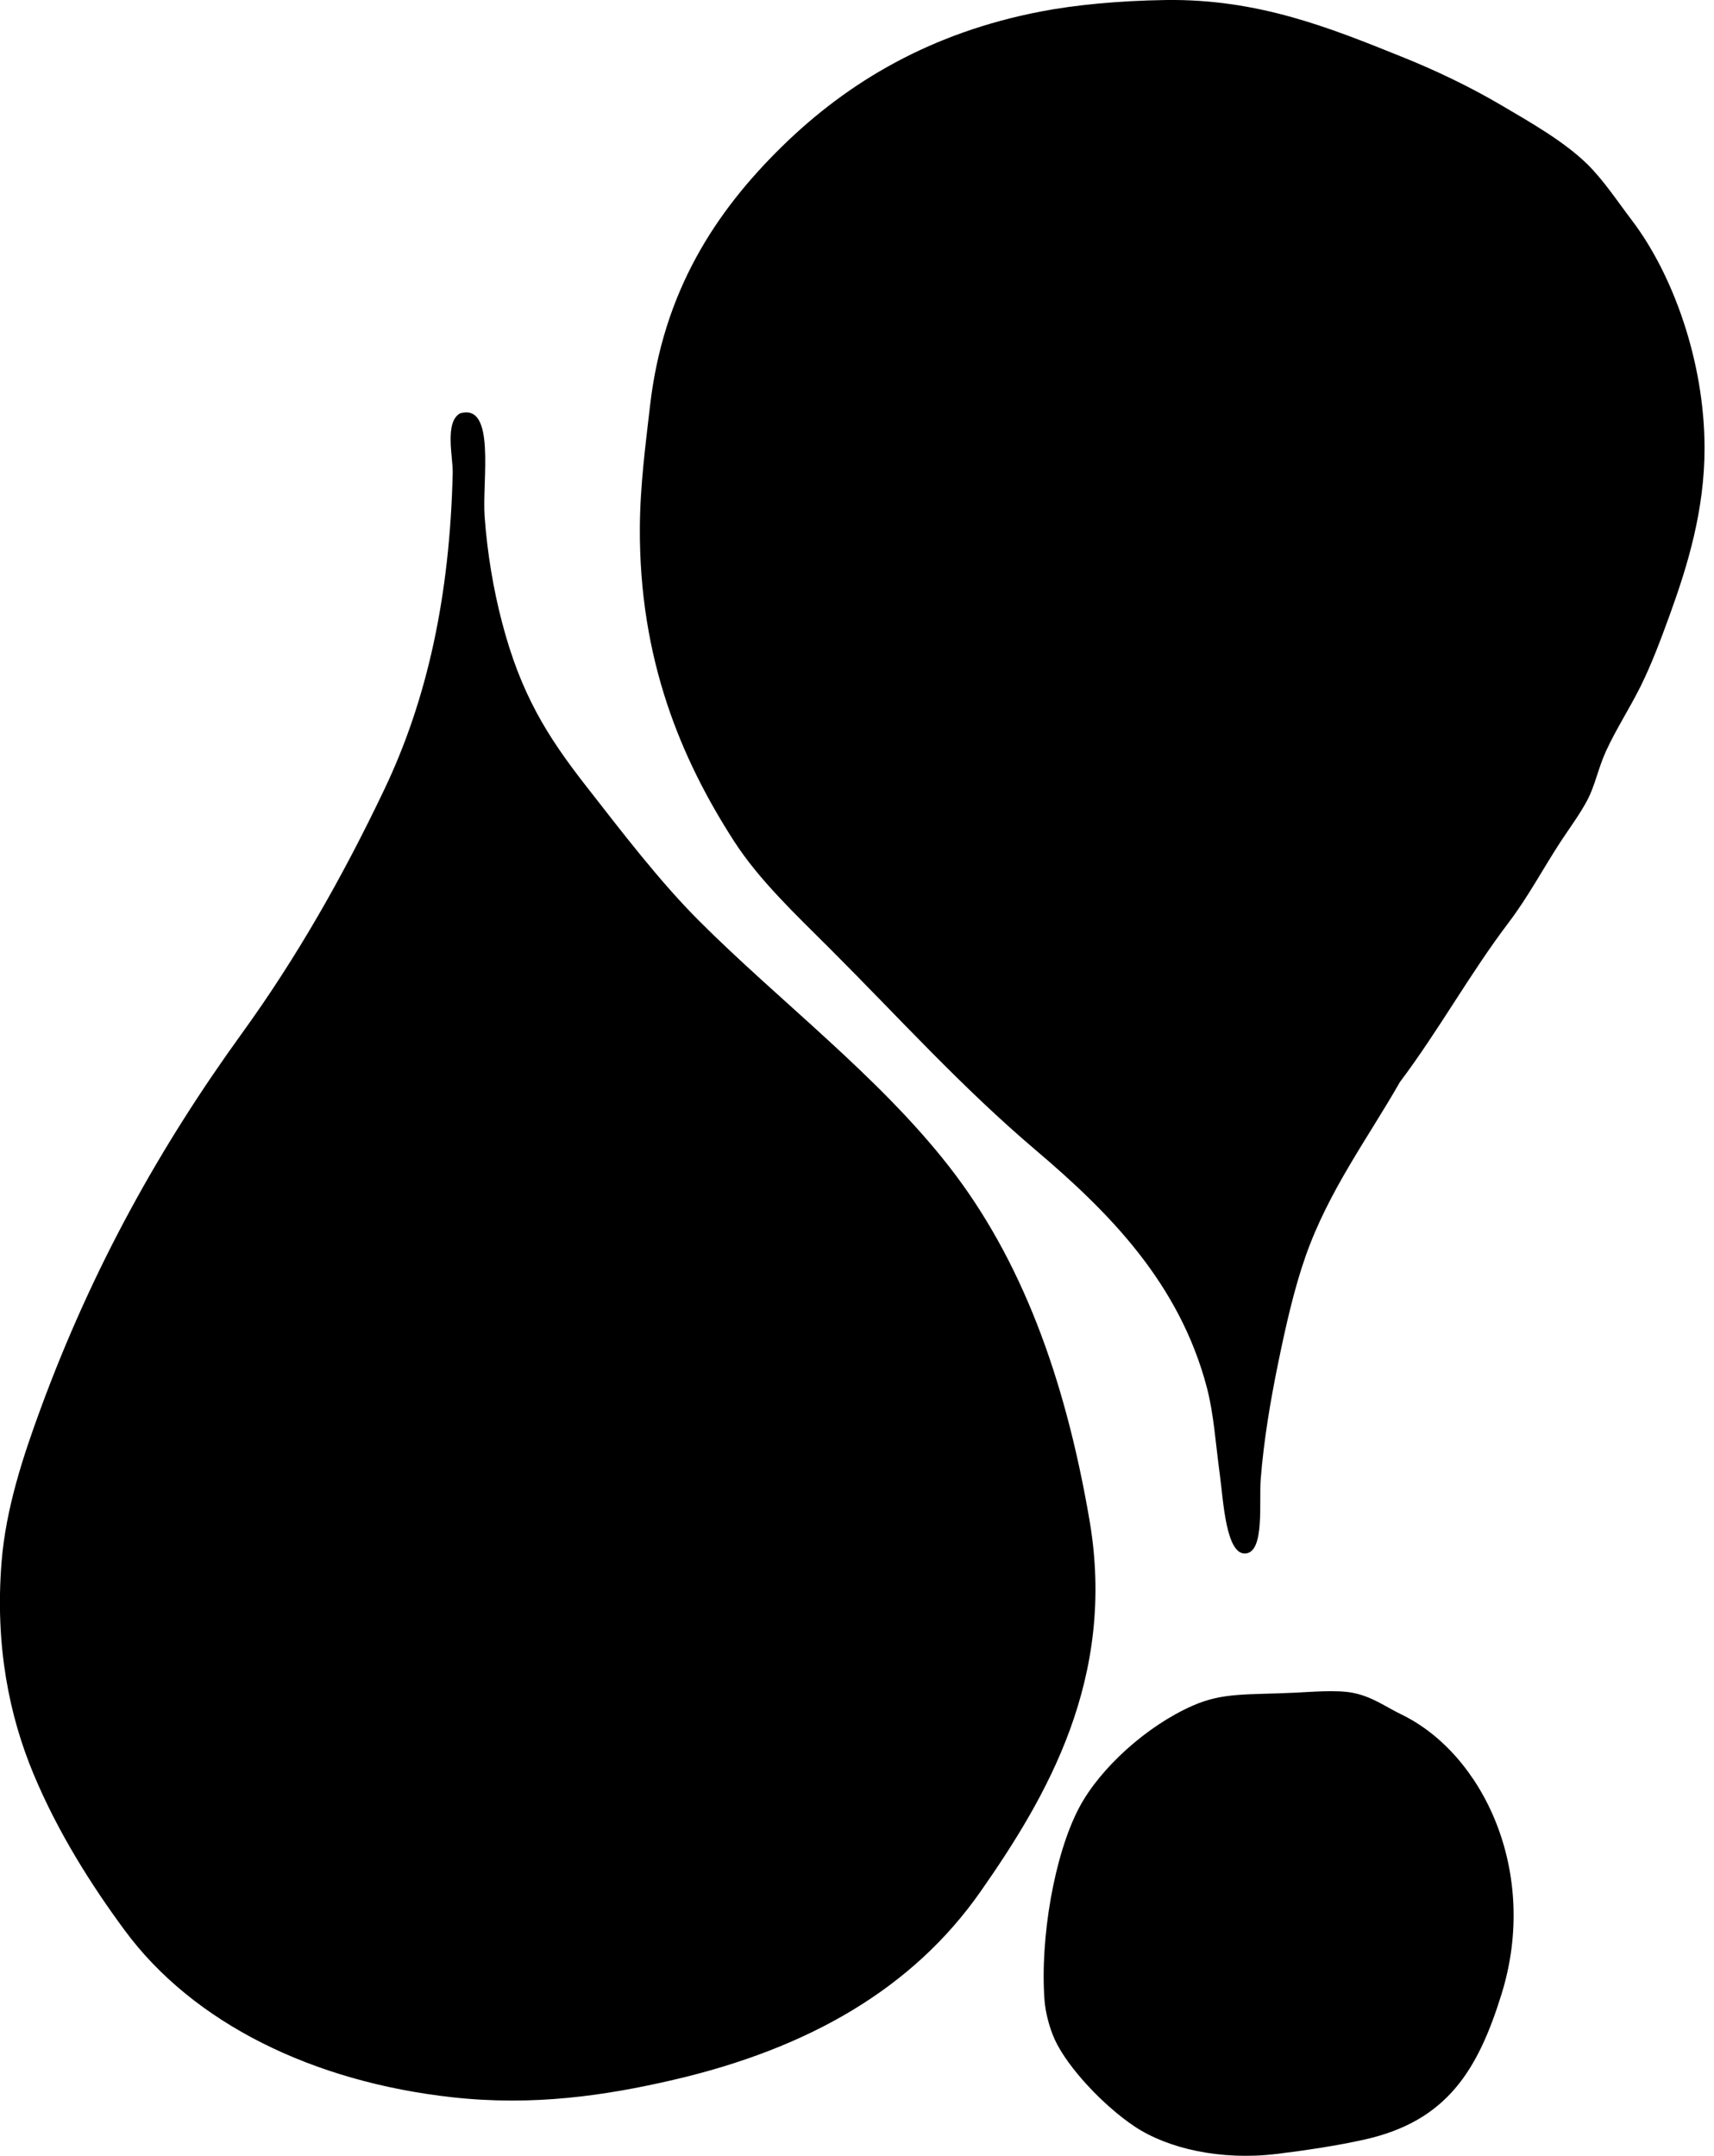<svg xmlns="http://www.w3.org/2000/svg" width="159" height="200" fill="none" viewBox="0 0 159 200">
  <path fill="#000" fill-rule="evenodd" d="M129.863 100.387c-2.97 5.21-6.599 10.053-8.746 16.149-1.062 3.022-1.828 6.414-2.555 9.957-.688 3.35-1.334 7.14-1.613 10.764-.164 2.121.37 6.627-1.347 6.862-1.873.255-2.12-4.903-2.422-7.133-.425-3.142-.579-5.775-1.212-8.209-2.55-9.748-9.099-16.31-15.88-22.067-6.943-5.898-12.557-12.155-19.108-18.705-3.124-3.123-6.544-6.333-8.881-9.956-4.932-7.649-8.803-16.881-8.743-29.065.018-3.96.55-7.875.94-11.304 1.215-10.636 6.073-18.037 12.244-24.086 6.193-6.07 13.878-10.561 23.952-12.515 3.295-.64 7.367-1.01 11.571-1.076 8.683-.138 15.399 2.623 21.933 5.247 3.084 1.237 6.241 2.735 9.151 4.441 2.892 1.696 5.942 3.436 8.076 5.518 1.516 1.48 2.855 3.517 4.171 5.247 3.735 4.913 6.726 12.983 6.729 21.124 0 5.752-1.566 10.892-3.231 15.474-.831 2.288-1.664 4.517-2.688 6.594-1.024 2.063-2.295 4.006-3.23 6.054-.725 1.587-1.003 3.178-1.748 4.575-.696 1.3-1.579 2.48-2.426 3.766-1.651 2.52-3.027 5.143-4.843 7.537-3.621 4.778-6.463 9.975-10.094 14.807Z" clip-rule="evenodd"/>
  <path fill="#000" fill-rule="evenodd" d="M42.668 38.354c3.36-1.003 2.045 6.245 2.287 9.553.248 3.402.81 6.752 1.615 9.824 1.738 6.648 4.169 10.548 7.805 15.203 3.369 4.314 6.794 8.813 10.493 12.515 7.443 7.442 16.592 14.349 23.147 22.74 6.713 8.599 10.774 19.551 13.051 32.834 2.517 14.672-3.986 25.704-10.092 34.447-6.286 9.006-15.948 14.573-28.526 17.493-6.304 1.464-12.97 2.441-20.455 1.615-12.94-1.425-24.047-6.856-30.411-15.474-3.093-4.189-6.21-9.097-8.477-14.534-2.233-5.366-3.58-11.855-2.96-19.647.396-4.976 2.001-9.824 3.634-14.263 4.833-13.132 11.095-24.334 18.705-34.85 4.955-6.852 9.271-14.378 13.187-22.608 3.957-8.313 6.057-17.884 6.325-29.333.034-1.448-.774-4.684.672-5.515Zm77.506 118.683c1.344-.062 3.782-.273 5.249 0 1.855.347 3.024 1.269 4.574 2.019 7.547 3.652 12.83 14.578 9.287 25.97-2.196 7.052-5.056 11.739-12.65 13.458-2.566.581-5.676 1.039-8.208 1.347-5.179.628-10.106-.495-13.187-2.556-2.869-1.917-6.208-5.463-7.401-8.073-.42-.917-.85-2.371-.944-3.634-.422-5.713.897-13.507 3.231-17.897 1.951-3.665 6.273-7.557 10.496-9.42 2.842-1.256 5.009-.998 9.553-1.214Z" clip-rule="evenodd"/>
</svg>
